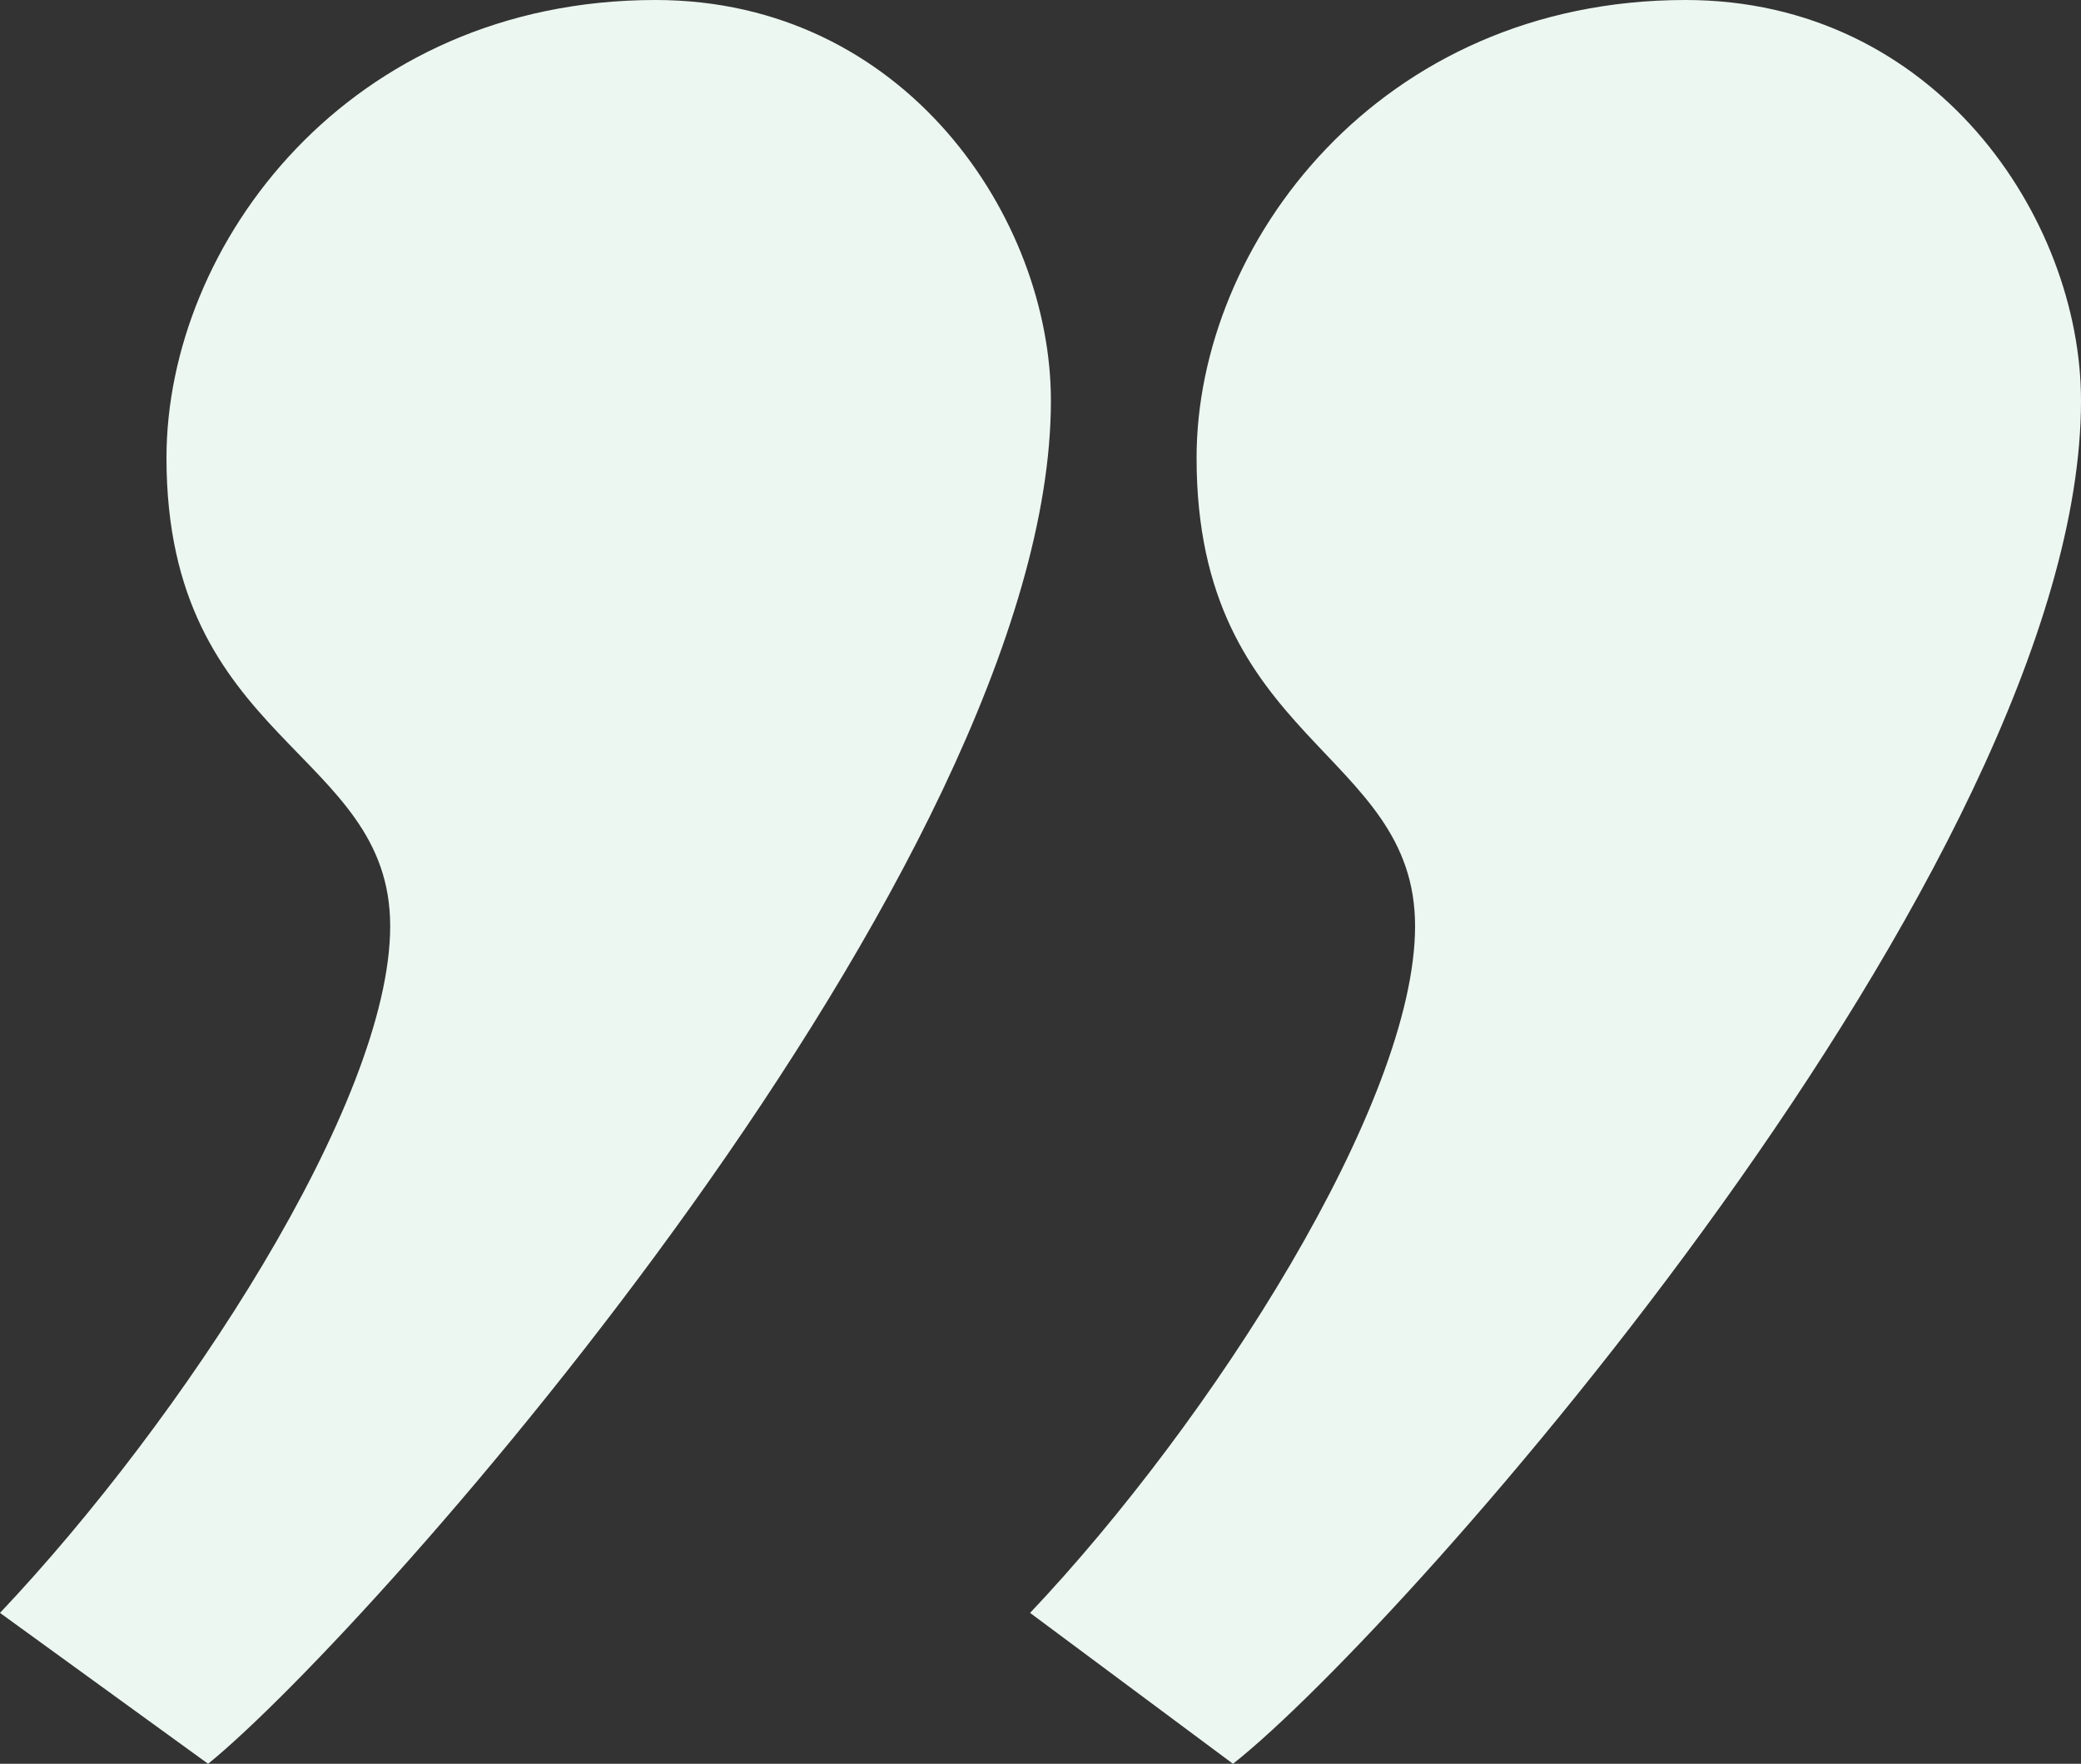 <svg xmlns="http://www.w3.org/2000/svg" width="140" height="118.65" viewBox="0 0 140 118.65">
  <rect x="0" y="0" width="140" height="118.65" fill="#333333" stroke="none"/>
  <path id="Path_24177" data-name="Path 24177" d="M194.25-252c0-12.25-9.8-26.95-26.6-26.95-20.65,0-32.9,16.45-32.9,30.8,0,19.25,14.7,19.6,14.7,31.5s-13.65,33.25-25.9,46.2L137.2-160.3C148.75-169.4,194.25-220.85,194.25-252Zm-69.3,0c0-12.25-9.8-26.95-26.6-26.95-20.65,0-32.9,16.45-32.9,30.8,0,19.25,15.05,19.6,15.05,31.5s-14,33.25-26.25,46.2l14,10.15C79.45-169.4,124.95-220.85,124.95-252Z" transform="translate(-54.25 278.95)" fill="#EDF7F2"/>
</svg>
